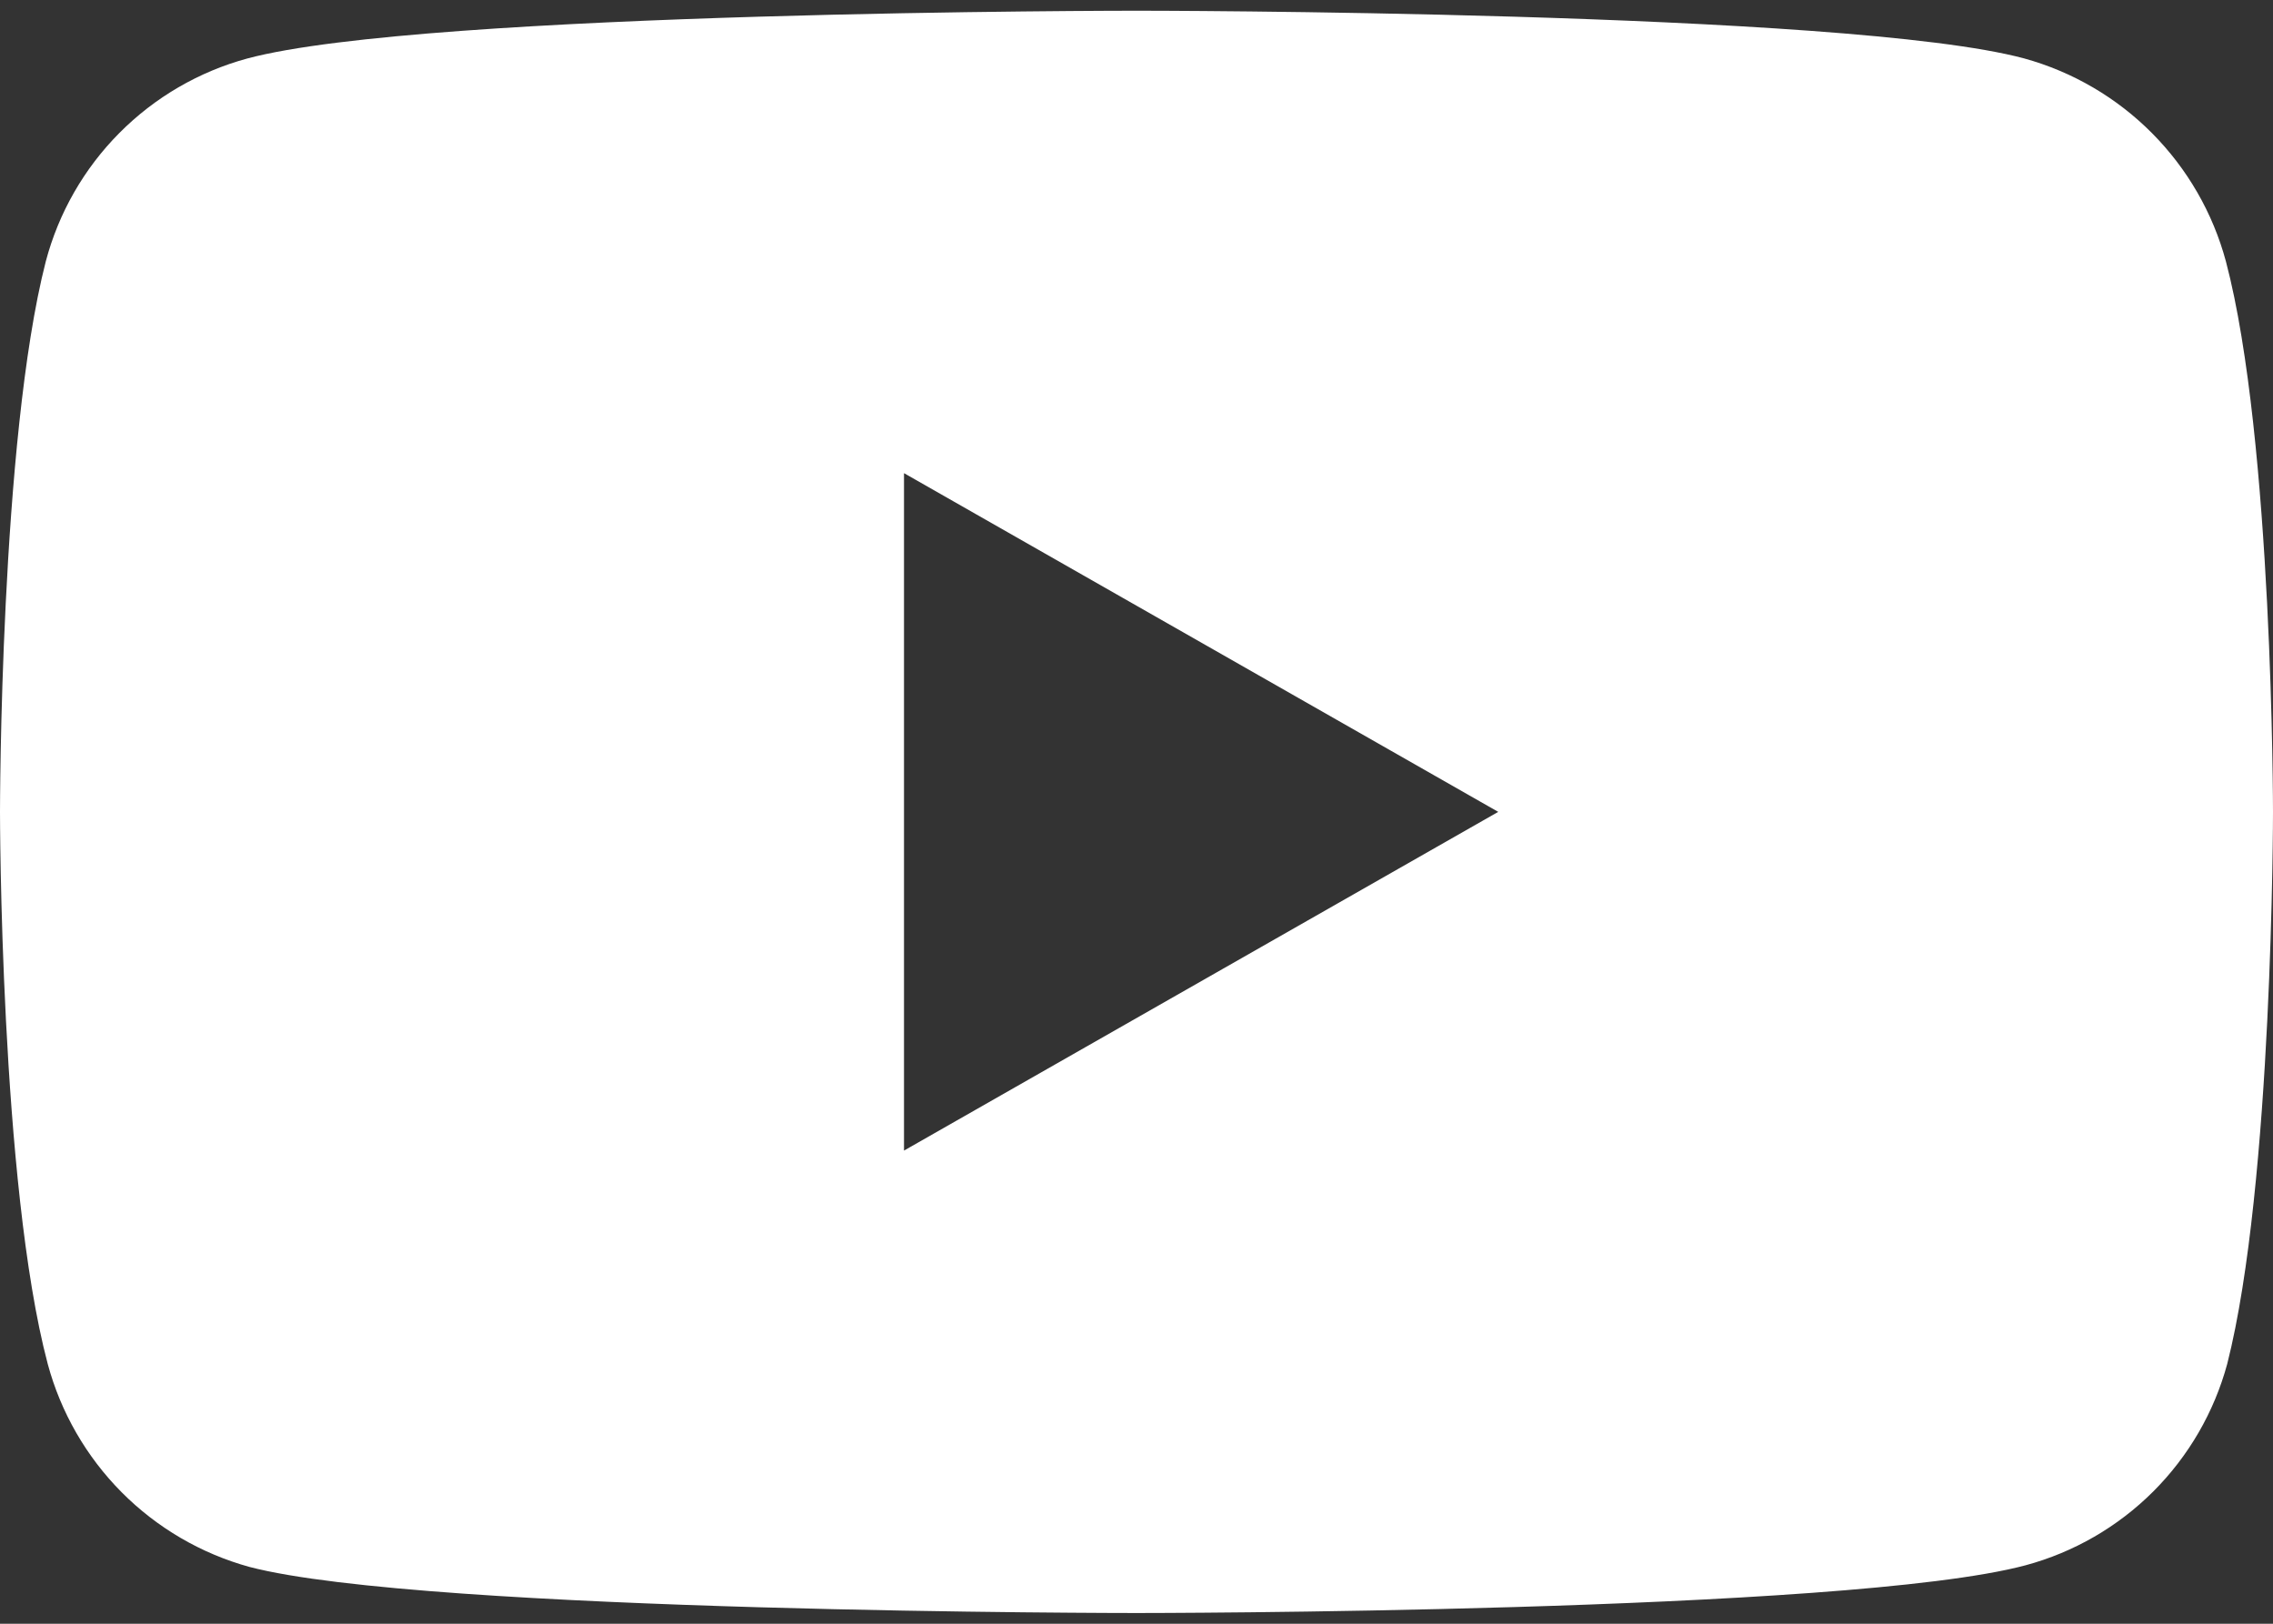 <svg width="70" height="50" viewBox="0 0 70 50" fill="none" xmlns="http://www.w3.org/2000/svg">
    <rect x="0" y="0" width="70" height="50" fill="#333333" stroke="none"/>
    <path d="M68.55 8.05C68.148 6.558 67.364 5.197 66.275 4.101C65.186 3.004 63.829 2.211 62.34 1.8C56.89 0.33 35 0.33 35 0.33C35 0.33 13.11 0.33 7.62 1.8C6.127 2.205 4.768 2.996 3.678 4.093C2.587 5.19 1.805 6.555 1.41 8.05C-1.19209e-07 13.54 0 25 0 25C0 25 2.38419e-07 36.46 1.47 42C1.872 43.492 2.656 44.853 3.745 45.95C4.834 47.046 6.191 47.839 7.68 48.25C13.11 49.67 35 49.67 35 49.67C35 49.67 56.89 49.67 62.38 48.2C63.867 47.799 65.222 47.016 66.312 45.928C67.401 44.84 68.187 43.486 68.59 42C70 36.46 70 25 70 25C70 25 70 13.54 68.55 8.05ZM27.84 35.43V14.57L46.14 25L27.84 35.43Z"
          fill="white"/>
</svg>
